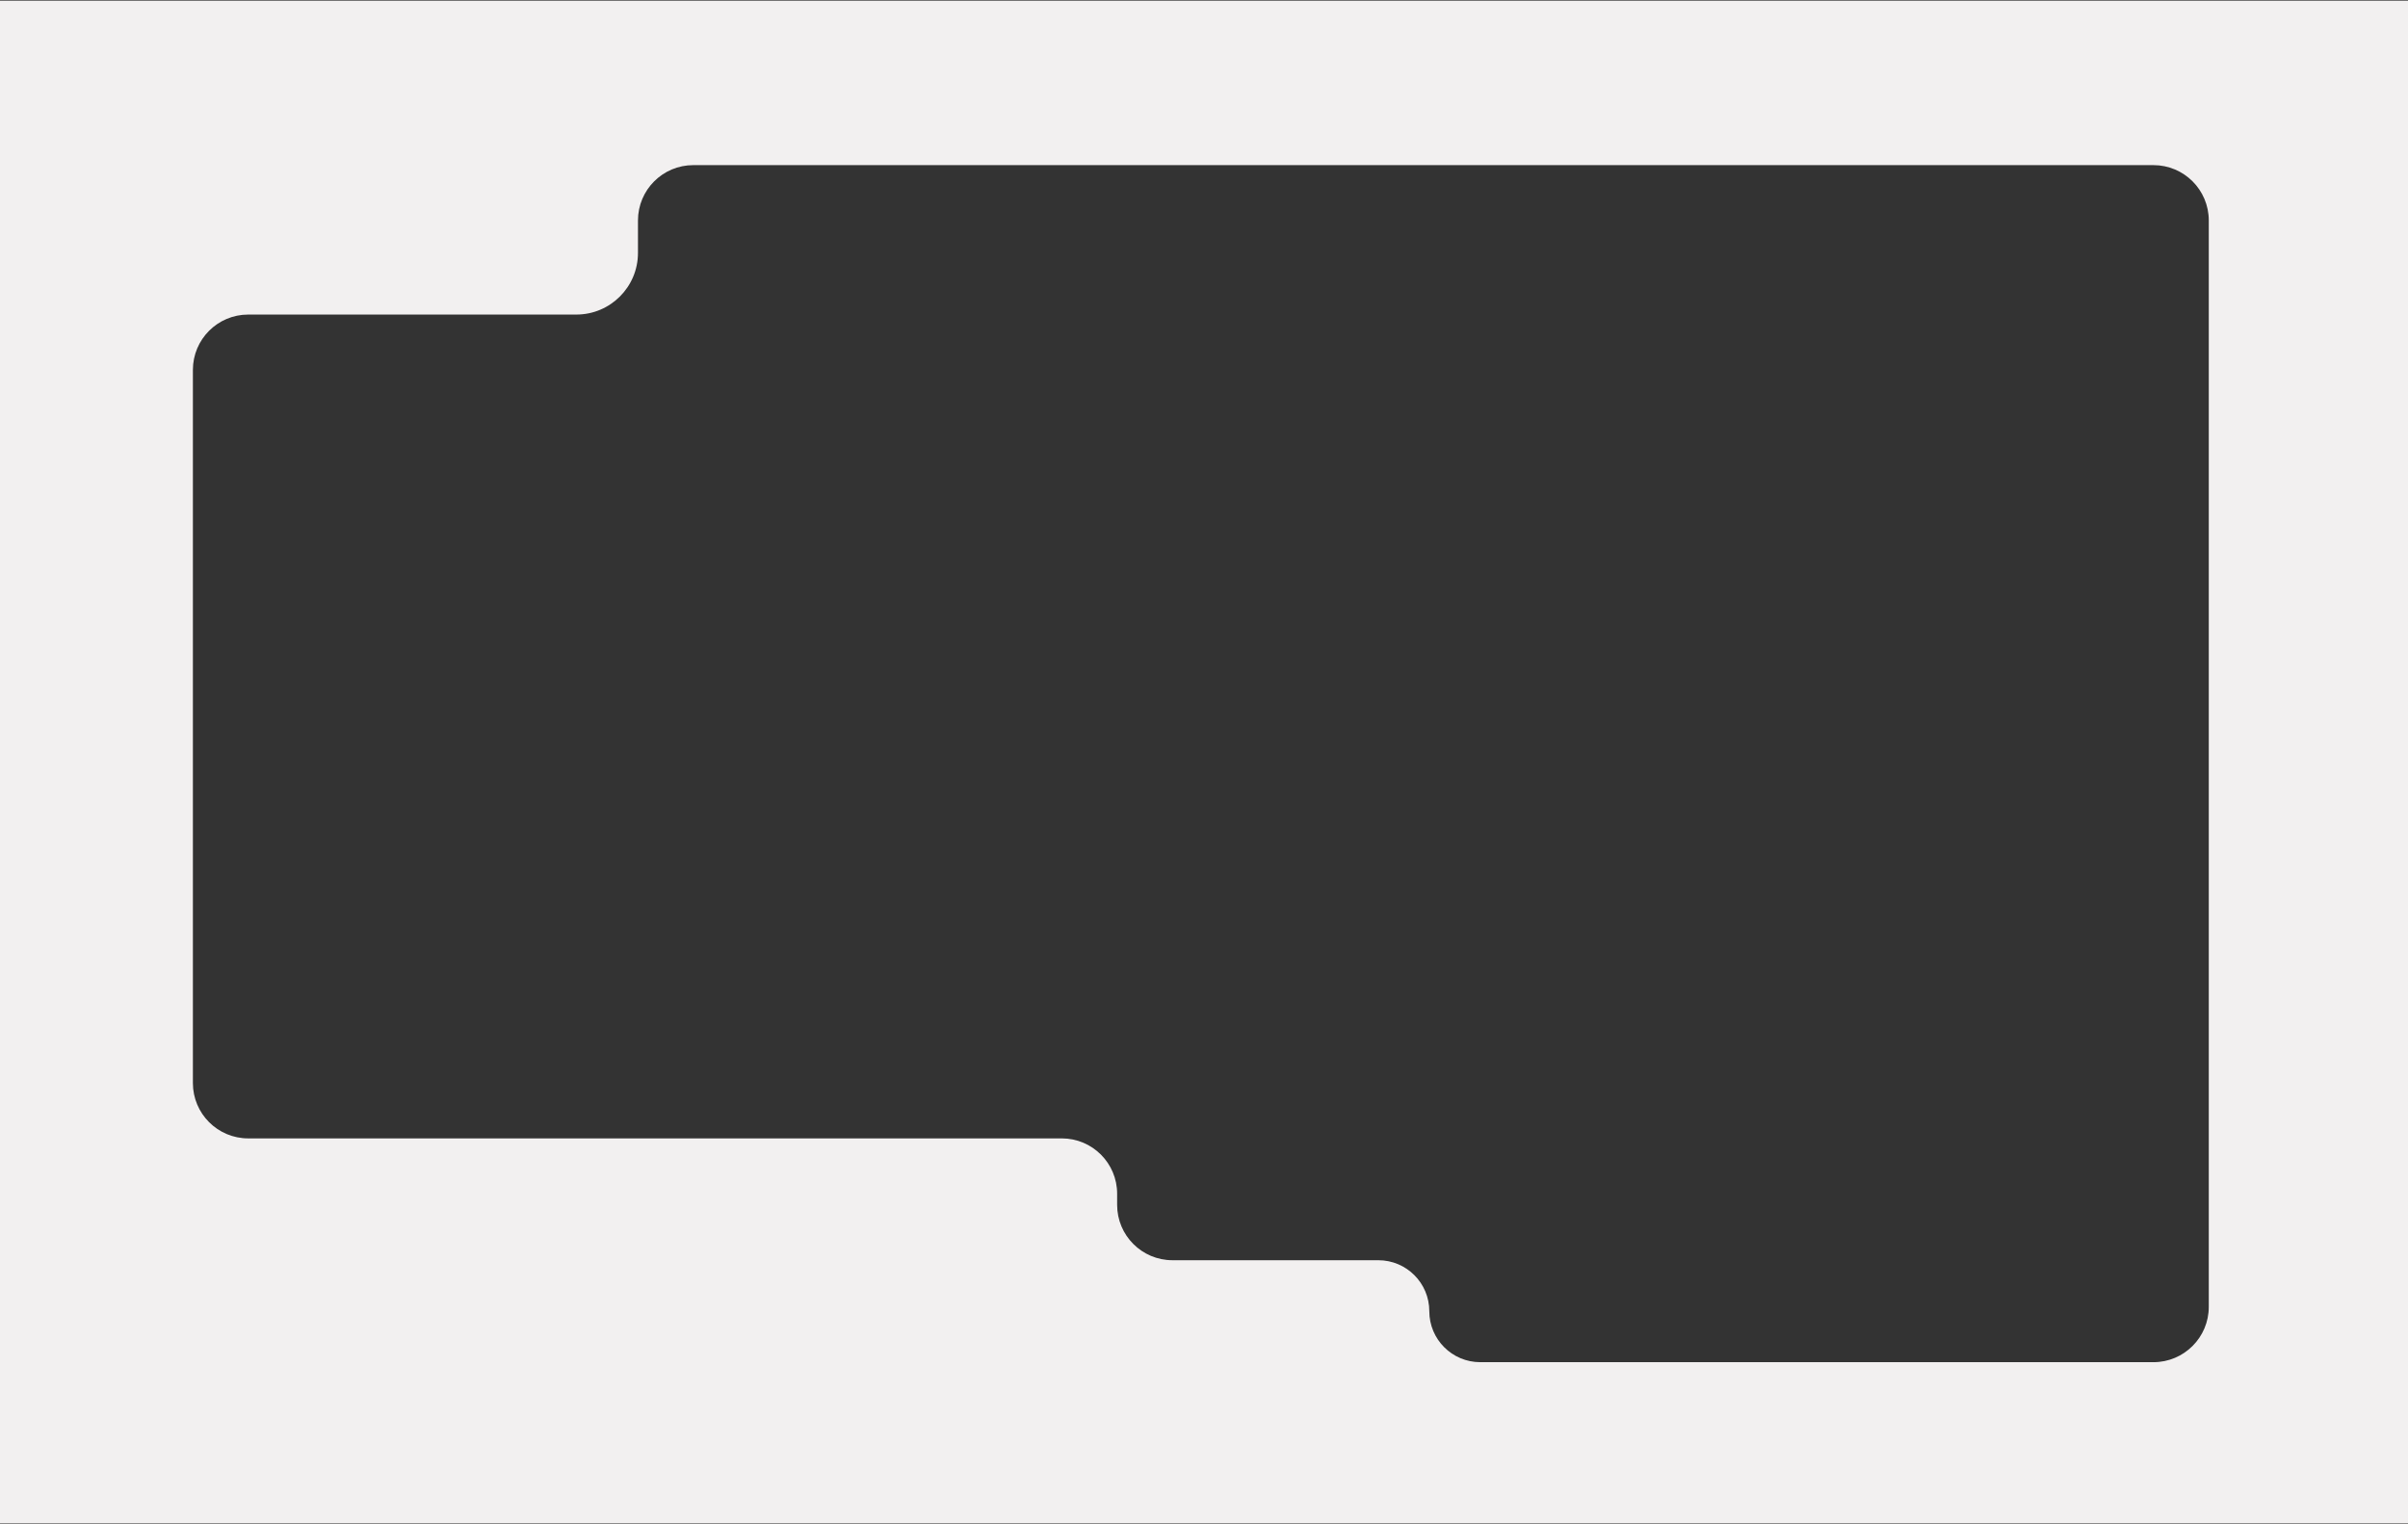 <?xml version="1.0" encoding="UTF-8"?> <svg xmlns="http://www.w3.org/2000/svg" width="1523" height="964" viewBox="0 0 1523 964" fill="none"><rect x="0" y="0" width="1523" height="964" fill="#333333" stroke="none"/><path fill-rule="evenodd" clip-rule="evenodd" d="M1523 0.426H0V963.426H1523V0.426ZM1397 139.426V826.426C1397 845.756 1381.33 861.426 1362 861.426H936.238C918.433 861.426 903.999 846.992 903.999 829.188C903.999 811.383 889.566 796.949 871.761 796.949H741.56C722.23 796.949 706.56 781.279 706.56 761.949V754.902C706.56 735.572 690.889 719.902 671.56 719.902H157C137.67 719.902 122 704.232 122 684.902V233.926C122 214.596 137.67 198.926 157 198.926H364.5C386.039 198.926 403.5 181.465 403.5 159.926V139.426C403.5 120.096 419.17 104.426 438.5 104.426H1362C1381.33 104.426 1397 120.096 1397 139.426Z" fill="#F2F0F0"></path></svg> 